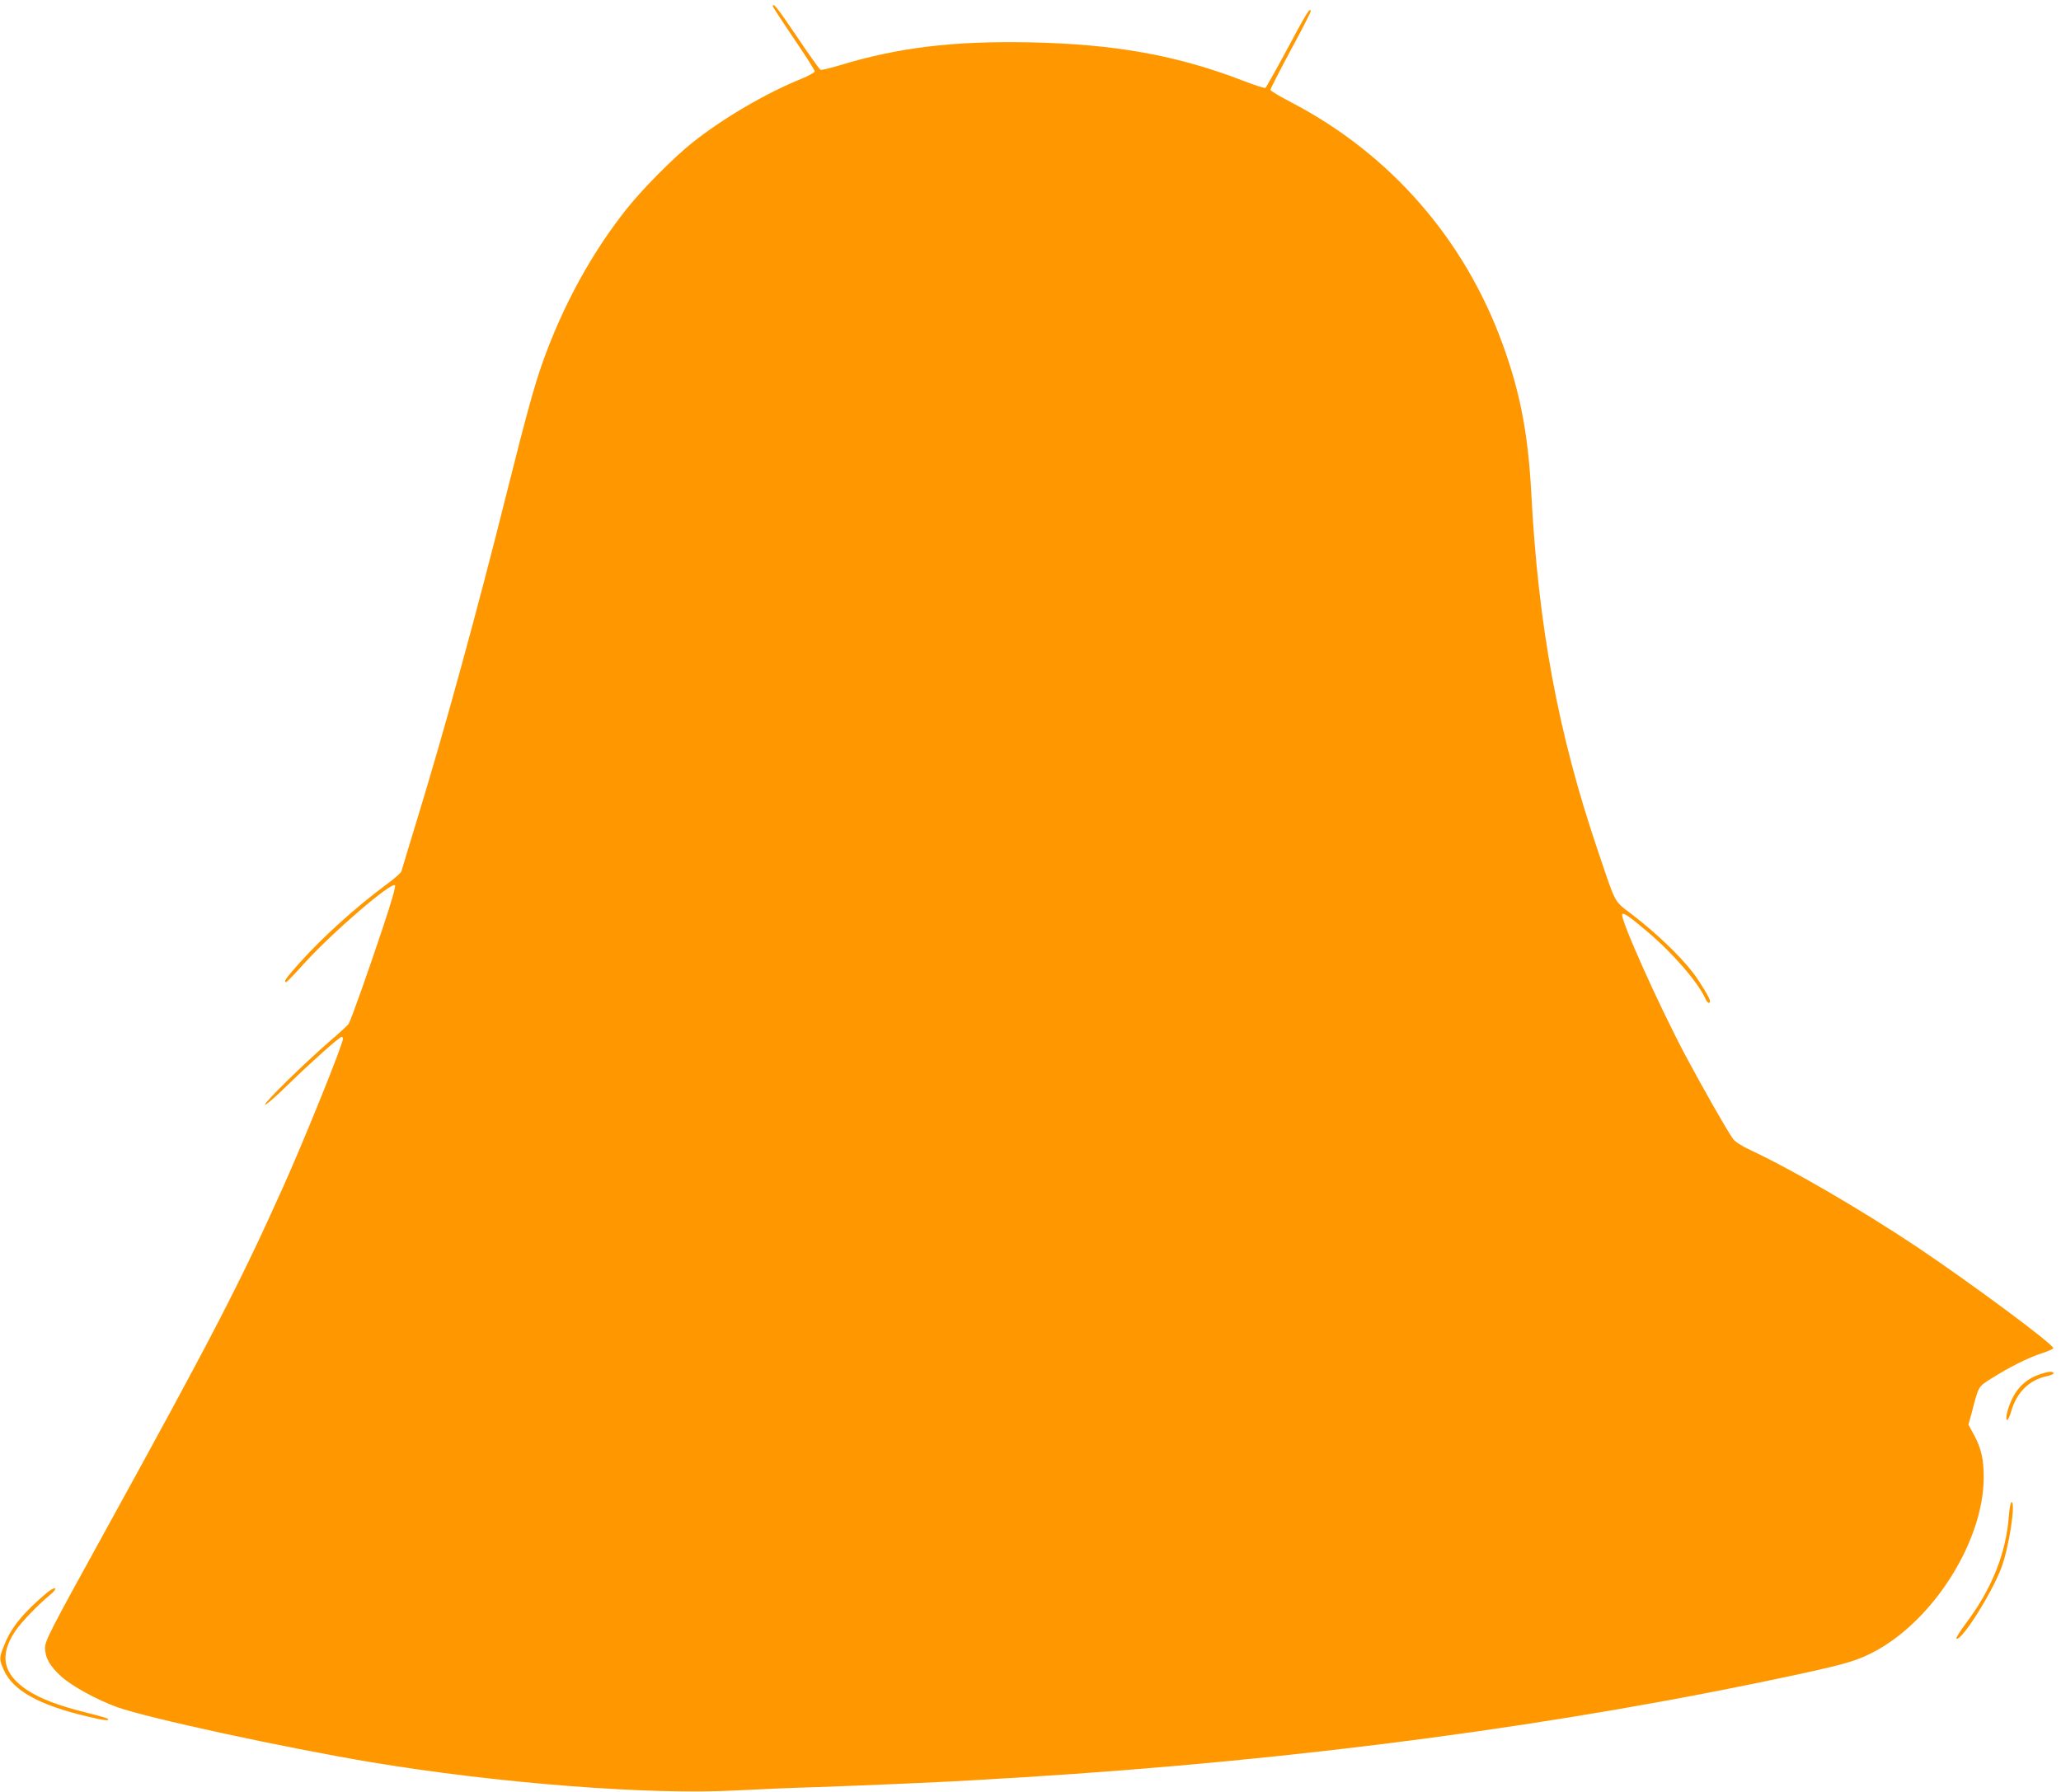 <?xml version="1.0" standalone="no"?>
<!DOCTYPE svg PUBLIC "-//W3C//DTD SVG 20010904//EN"
 "http://www.w3.org/TR/2001/REC-SVG-20010904/DTD/svg10.dtd">
<svg version="1.0" xmlns="http://www.w3.org/2000/svg"
 width="1280pt" height="1113pt" viewBox="0 0 1280 1113"
 preserveAspectRatio="xMidYMid meet">
<g transform="translate(0,1113) scale(0.1,-0.1)"
fill="#ff9800" stroke="none">
<path d="M4800 11091 c0 -5 59 -95 130 -200 72 -105 130 -197 130 -204 0 -7
-37 -28 -82 -46 -224 -91 -488 -246 -678 -397 -120 -96 -312 -290 -410 -414
-216 -272 -393 -596 -519 -948 -52 -146 -101 -324 -221 -802 -186 -745 -387
-1477 -561 -2045 -50 -165 -94 -308 -96 -317 -3 -10 -46 -48 -97 -85 -187
-139 -386 -318 -533 -481 -86 -96 -105 -122 -85 -122 4 0 52 50 107 111 173
192 545 513 568 490 6 -6 -20 -96 -72 -253 -97 -291 -202 -587 -216 -608 -6
-9 -59 -58 -120 -110 -152 -132 -406 -380 -399 -392 3 -5 68 51 143 125 146
142 320 297 333 297 4 0 8 -6 8 -12 0 -34 -234 -614 -373 -924 -268 -597 -436
-921 -1118 -2160 -328 -594 -359 -656 -359 -698 0 -64 28 -113 101 -180 67
-60 222 -145 347 -190 191 -68 1026 -249 1572 -341 790 -132 1744 -206 2275
-176 110 6 340 16 510 21 298 10 844 34 1010 45 44 3 157 10 250 15 1731 107
3372 325 4855 647 267 58 343 81 450 139 366 200 670 688 670 1078 0 112 -15
177 -58 259 l-37 68 18 64 c47 180 40 169 125 223 104 66 232 131 315 157 37
12 69 26 69 31 4 22 -513 405 -847 629 -345 230 -776 481 -1031 600 -58 27
-98 53 -111 71 -41 58 -192 324 -296 519 -167 315 -407 851 -392 876 8 12 44
-13 155 -107 158 -133 313 -312 361 -416 13 -29 29 -37 29 -15 0 15 -62 118
-103 172 -82 107 -229 248 -380 364 -117 90 -98 56 -213 396 -247 728 -370
1389 -414 2225 -20 366 -68 620 -177 920 -237 655 -700 1185 -1315 1505 -71
37 -128 71 -128 77 0 6 56 116 125 244 69 127 125 237 125 243 0 32 -26 -10
-143 -229 -71 -132 -133 -242 -138 -246 -5 -3 -67 17 -137 44 -411 159 -803
229 -1329 239 -475 9 -813 -32 -1176 -142 -60 -18 -115 -31 -121 -29 -6 3 -72
95 -145 204 -123 182 -151 218 -151 191z"/>
<path d="M12664 2592 c-72 -25 -126 -71 -162 -140 -31 -58 -52 -142 -36 -142
5 0 17 26 26 58 34 114 111 190 216 213 28 6 50 15 46 20 -8 13 -32 11 -90 -9z"/>
<path d="M12476 1712 c-17 -228 -105 -449 -262 -659 -41 -54 -69 -100 -63
-102 34 -11 220 284 279 442 47 125 90 407 63 407 -6 0 -13 -39 -17 -88z"/>
<path d="M293 1238 c-144 -121 -222 -215 -264 -320 -35 -85 -35 -93 -6 -160
57 -128 217 -218 516 -289 110 -27 146 -30 129 -14 -3 3 -66 21 -139 39 -168
42 -282 86 -362 139 -149 101 -172 214 -74 363 34 53 146 169 216 226 26 21
39 38 33 42 -6 3 -28 -8 -49 -26z"/>
</g>
</svg>
